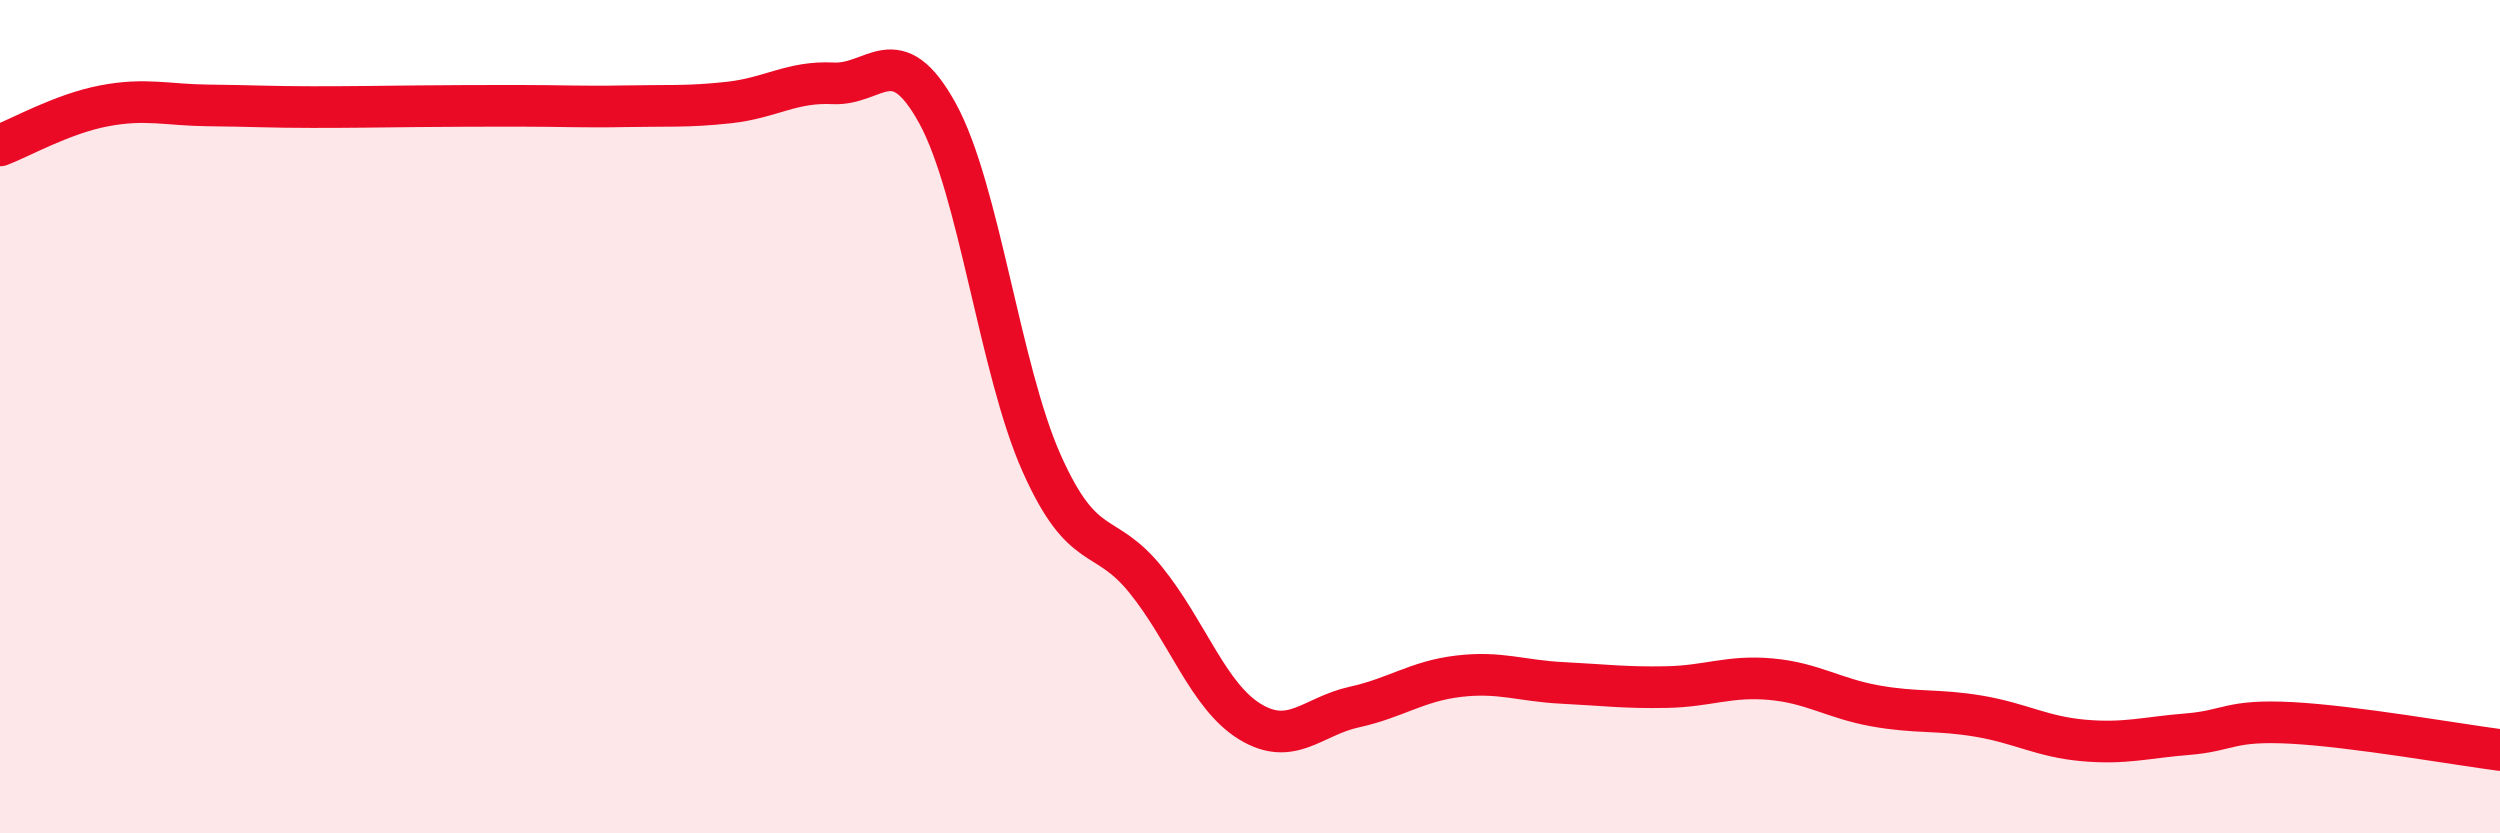 
    <svg width="60" height="20" viewBox="0 0 60 20" xmlns="http://www.w3.org/2000/svg">
      <path
        d="M 0,3.49 C 0.5,3.3 1.5,2.73 2.5,2.54 C 3.5,2.35 4,2.52 5,2.53 C 6,2.54 6.5,2.57 7.5,2.57 C 8.5,2.57 9,2.56 10,2.55 C 11,2.54 11.5,2.54 12.5,2.54 C 13.5,2.54 14,2.57 15,2.55 C 16,2.53 16.5,2.57 17.5,2.46 C 18.5,2.35 19,1.95 20,2 C 21,2.05 21.5,0.9 22.5,2.72 C 23.5,4.54 24,8.88 25,11.12 C 26,13.36 26.5,12.68 27.5,13.92 C 28.5,15.16 29,16.71 30,17.32 C 31,17.93 31.5,17.19 32.5,16.97 C 33.5,16.75 34,16.35 35,16.23 C 36,16.11 36.5,16.34 37.5,16.39 C 38.5,16.44 39,16.51 40,16.49 C 41,16.47 41.5,16.21 42.5,16.3 C 43.5,16.39 44,16.76 45,16.94 C 46,17.12 46.5,17.02 47.5,17.19 C 48.5,17.36 49,17.68 50,17.77 C 51,17.86 51.5,17.7 52.5,17.62 C 53.5,17.54 53.5,17.27 55,17.35 C 56.5,17.43 59,17.87 60,18L60 20L0 20Z"
        fill="#EB0A25"
        opacity="0.1"
        stroke-linecap="round"
        stroke-linejoin="round"
      />
      <path
        d="M 0,3.49 C 0.5,3.3 1.5,2.73 2.5,2.54 C 3.5,2.35 4,2.52 5,2.53 C 6,2.54 6.5,2.57 7.5,2.57 C 8.5,2.57 9,2.56 10,2.55 C 11,2.54 11.5,2.54 12.5,2.54 C 13.5,2.54 14,2.57 15,2.55 C 16,2.53 16.5,2.57 17.5,2.46 C 18.5,2.35 19,1.95 20,2 C 21,2.05 21.5,0.9 22.5,2.72 C 23.5,4.54 24,8.88 25,11.12 C 26,13.36 26.5,12.68 27.5,13.92 C 28.5,15.16 29,16.71 30,17.32 C 31,17.93 31.5,17.19 32.5,16.97 C 33.5,16.75 34,16.35 35,16.23 C 36,16.11 36.5,16.34 37.5,16.39 C 38.5,16.44 39,16.51 40,16.49 C 41,16.47 41.5,16.21 42.5,16.3 C 43.5,16.39 44,16.76 45,16.94 C 46,17.12 46.5,17.02 47.5,17.19 C 48.5,17.36 49,17.68 50,17.77 C 51,17.86 51.5,17.7 52.5,17.62 C 53.5,17.54 53.5,17.27 55,17.35 C 56.5,17.43 59,17.87 60,18"
        stroke="#EB0A25"
        stroke-width="1"
        fill="none"
        stroke-linecap="round"
        stroke-linejoin="round"
      />
    </svg>
  